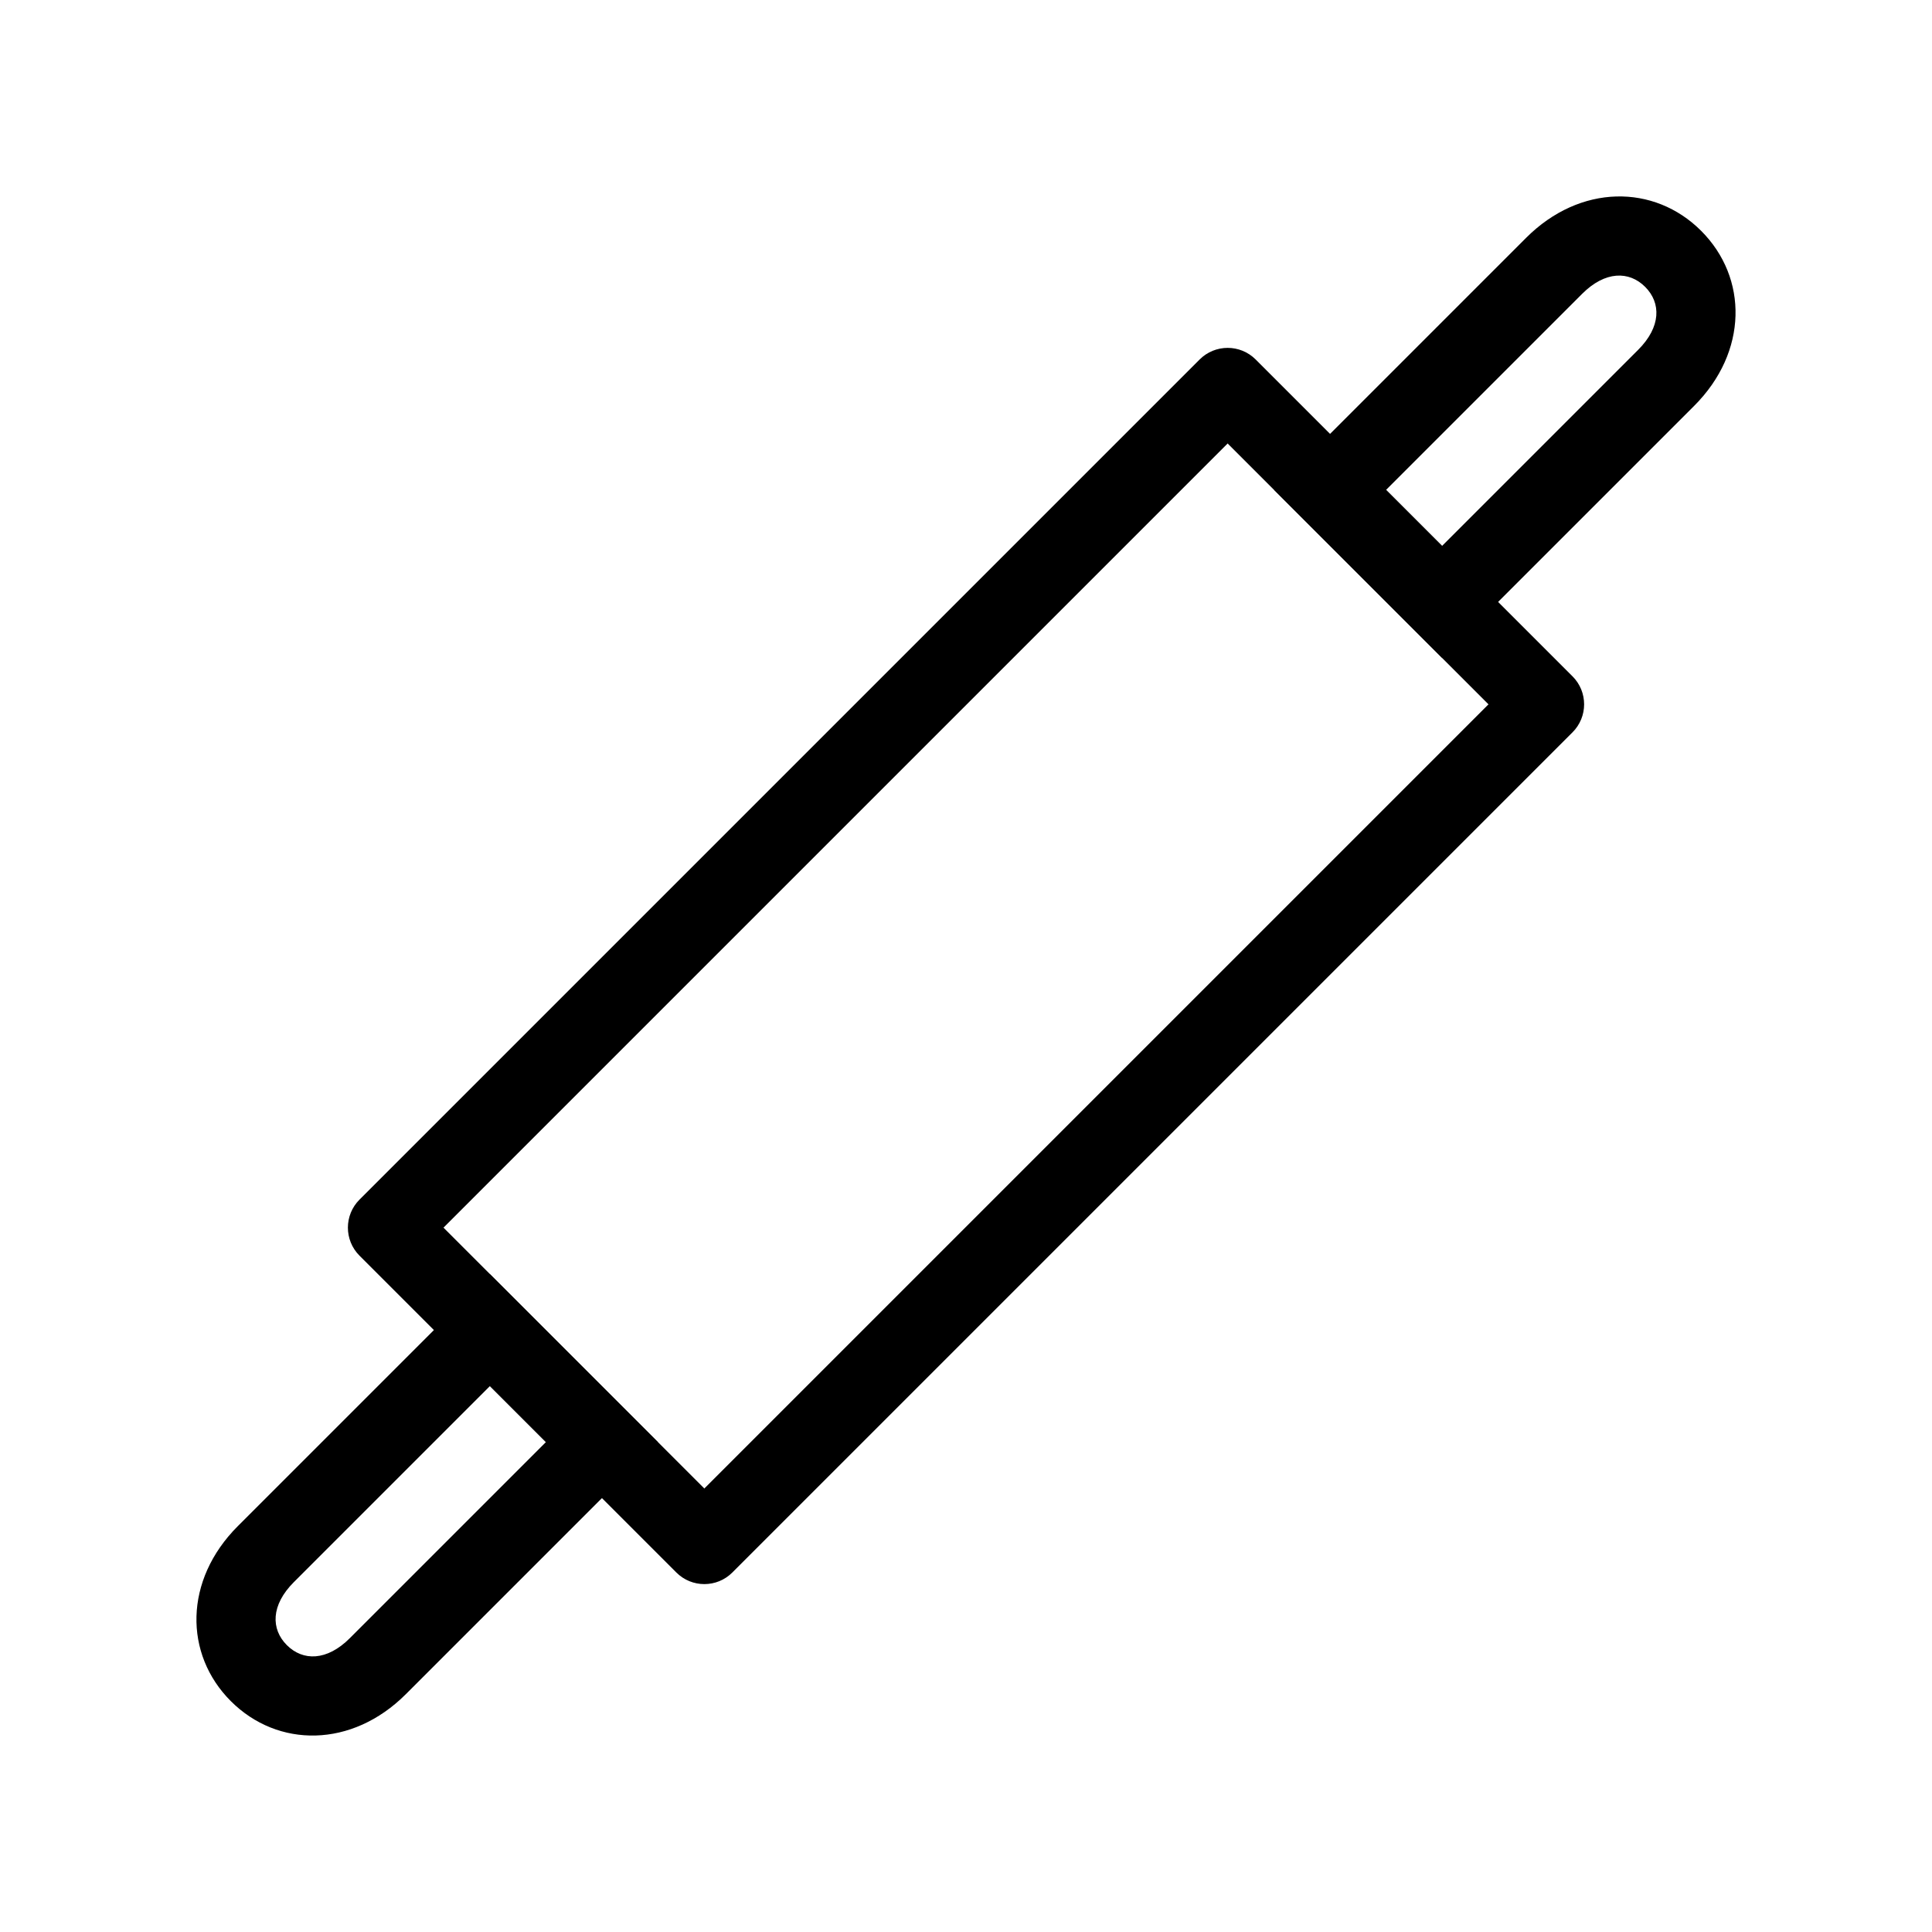 <?xml version="1.0" encoding="UTF-8"?>
<!-- The Best Svg Icon site in the world: iconSvg.co, Visit us! https://iconsvg.co -->
<svg fill="#000000" width="800px" height="800px" version="1.1" viewBox="144 144 512 512" xmlns="http://www.w3.org/2000/svg">
 <g>
  <path d="m469.34 261.53-207.81 207.81 69.125 69.125 207.81-207.81zm7.422-22.266 83.969 83.969c4.102 4.098 4.102 10.742 0 14.844l-222.65 222.65c-4.102 4.102-10.746 4.102-14.844 0l-83.969-83.969c-4.098-4.098-4.098-10.742 0-14.844l222.65-222.65c4.102-4.098 10.746-4.098 14.844 0z"/>
  <path d="m526.17 288.67 51.953-51.953c6.106-6.106 6.106-12.449 1.855-16.699s-10.594-4.25-16.699 1.855l-51.953 51.953zm22.266-81.641c14.305-14.305 33.938-14.305 46.387-1.855 12.449 12.449 12.449 32.082-1.855 46.387l-66.797 66.797-44.531-44.531z"/>
  <path d="m288.67 526.17-51.953 51.953c-6.106 6.106-12.449 6.106-16.699 1.855s-4.25-10.594 1.855-16.699l51.953-51.953zm-81.641 22.266c-14.305 14.305-14.305 33.938-1.855 46.387 12.449 12.449 32.082 12.449 46.387-1.855l66.797-66.797-44.531-44.531z"/>
 </g>
</svg>